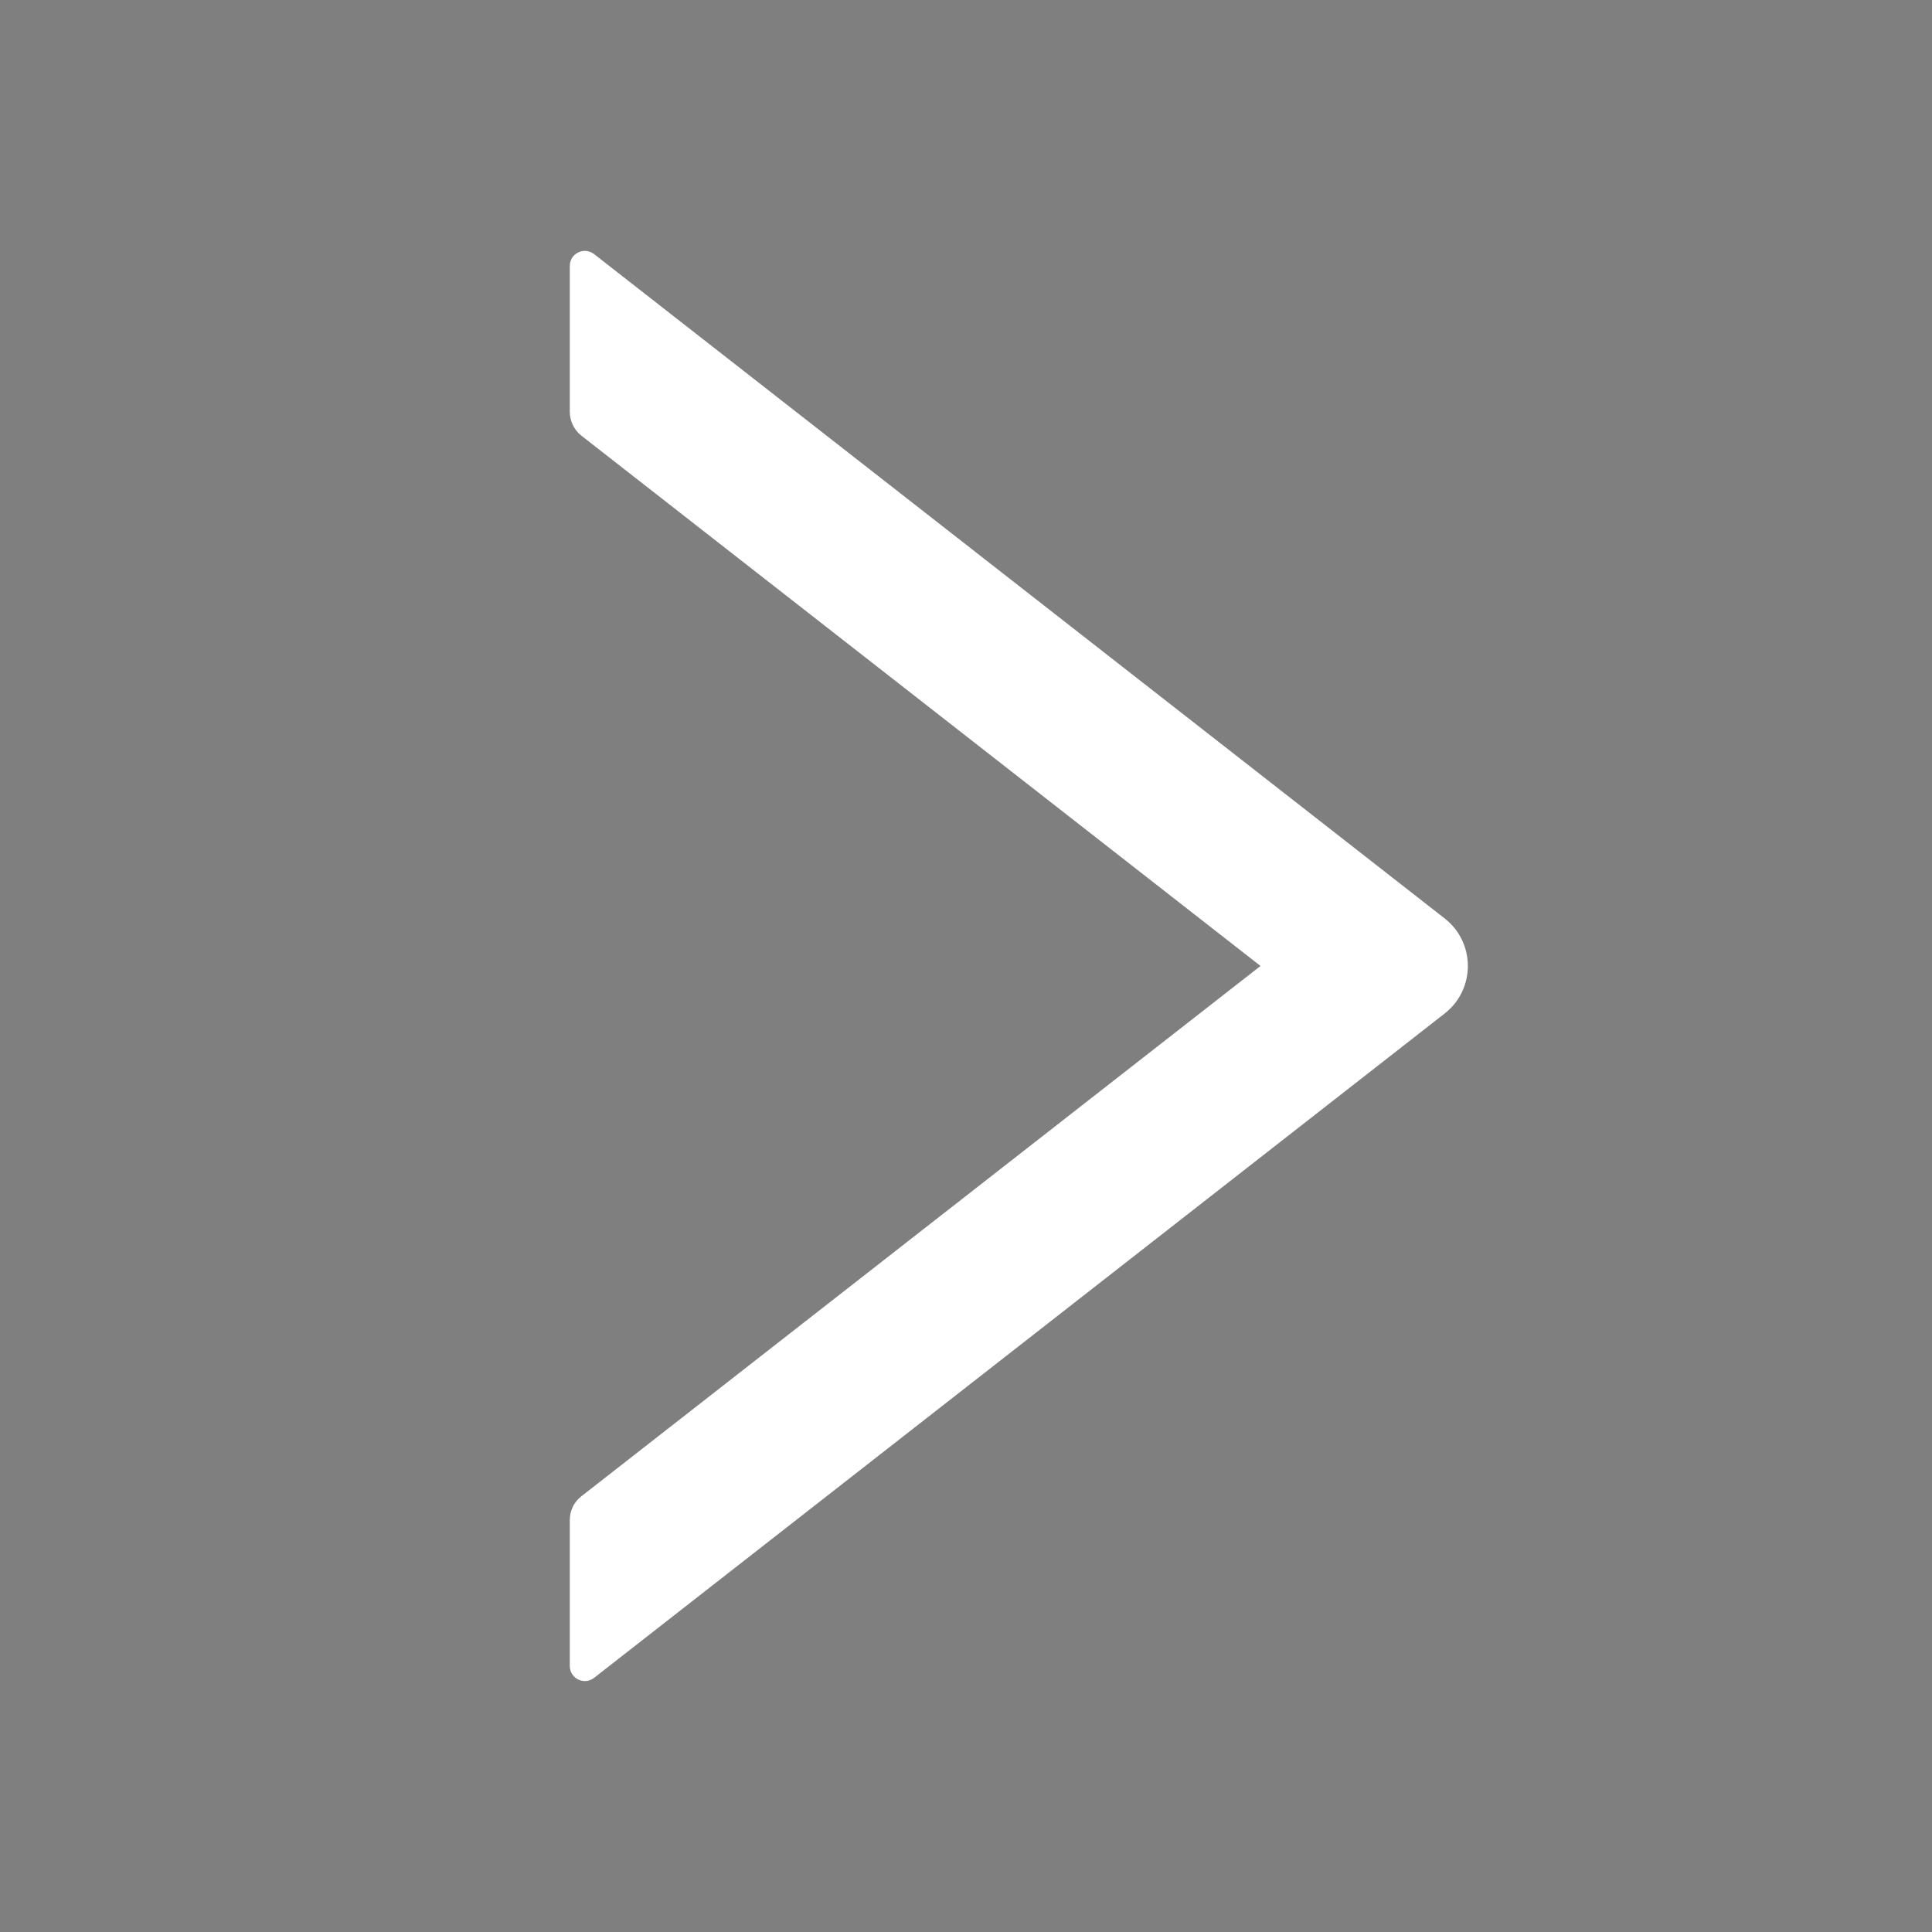 <svg xmlns="http://www.w3.org/2000/svg" width="64" height="64" viewBox="0 0 64 64" fill="none"><rect x="0" y="0" width="64" height="64" fill="#808080" stroke="none"/><rect opacity="0.01" width="64" height="64" fill="black"></rect><path d="M47.856 30.424L19.681 8.418C19.35 8.162 18.875 8.393 18.875 8.812V13.643C18.875 13.949 19.019 14.243 19.256 14.43L41.756 31.999L19.256 49.568C19.012 49.755 18.875 50.049 18.875 50.355V55.187C18.875 55.605 19.356 55.837 19.681 55.58L47.856 33.574C48.881 32.774 48.881 31.224 47.856 30.424Z" fill="white"></path></svg>